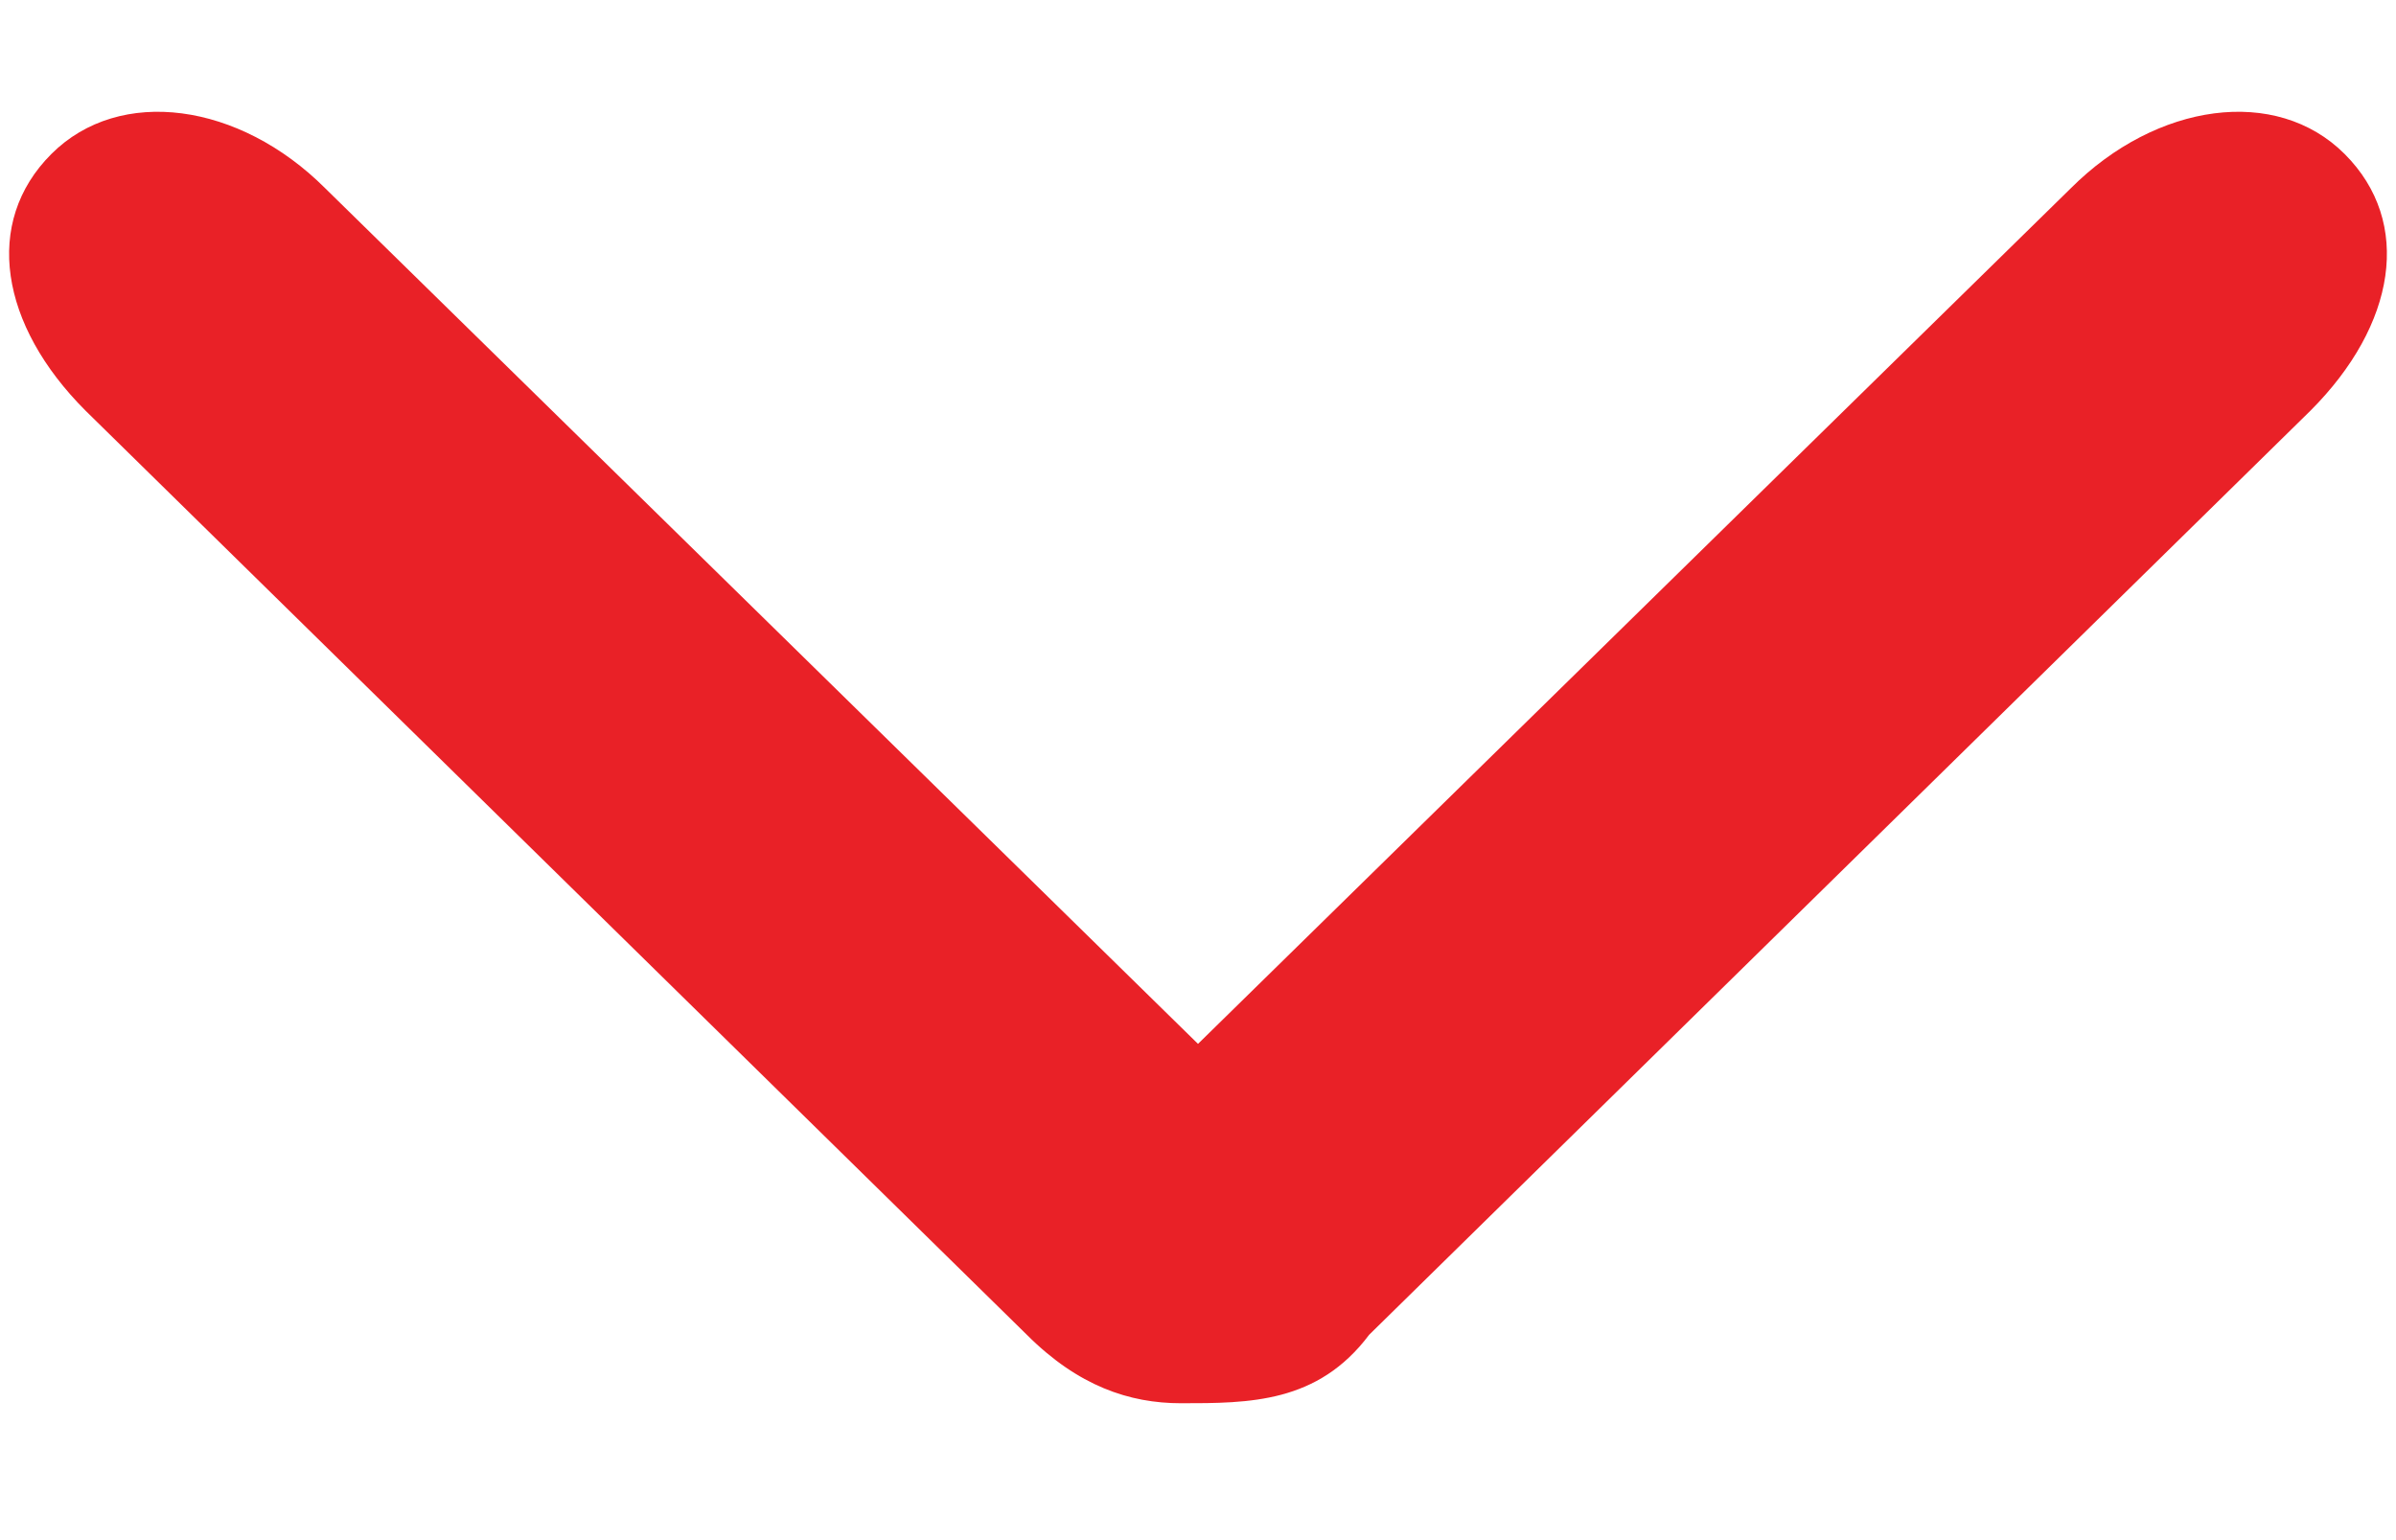 <?xml version="1.0" encoding="UTF-8"?> <svg xmlns="http://www.w3.org/2000/svg" version="1.1" viewBox="0 0 14 9"><defs><style> .cls-1 { fill: #e92127; fill-rule: evenodd; } </style></defs><g><g id="Capa_1"><path class="cls-1" d="M1.9,1.1c-.5-.5-1.2-.6-1.6-.2-.4.4-.3,1,.2,1.5l5.5,5.4c.3.3.6.4.9.4.4,0,.8,0,1.1-.4l5.5-5.4c.5-.5.6-1.1.2-1.5-.4-.4-1.1-.3-1.6.2l-5.1,5L1.9,1.1Z"></path></g></g></svg> 
